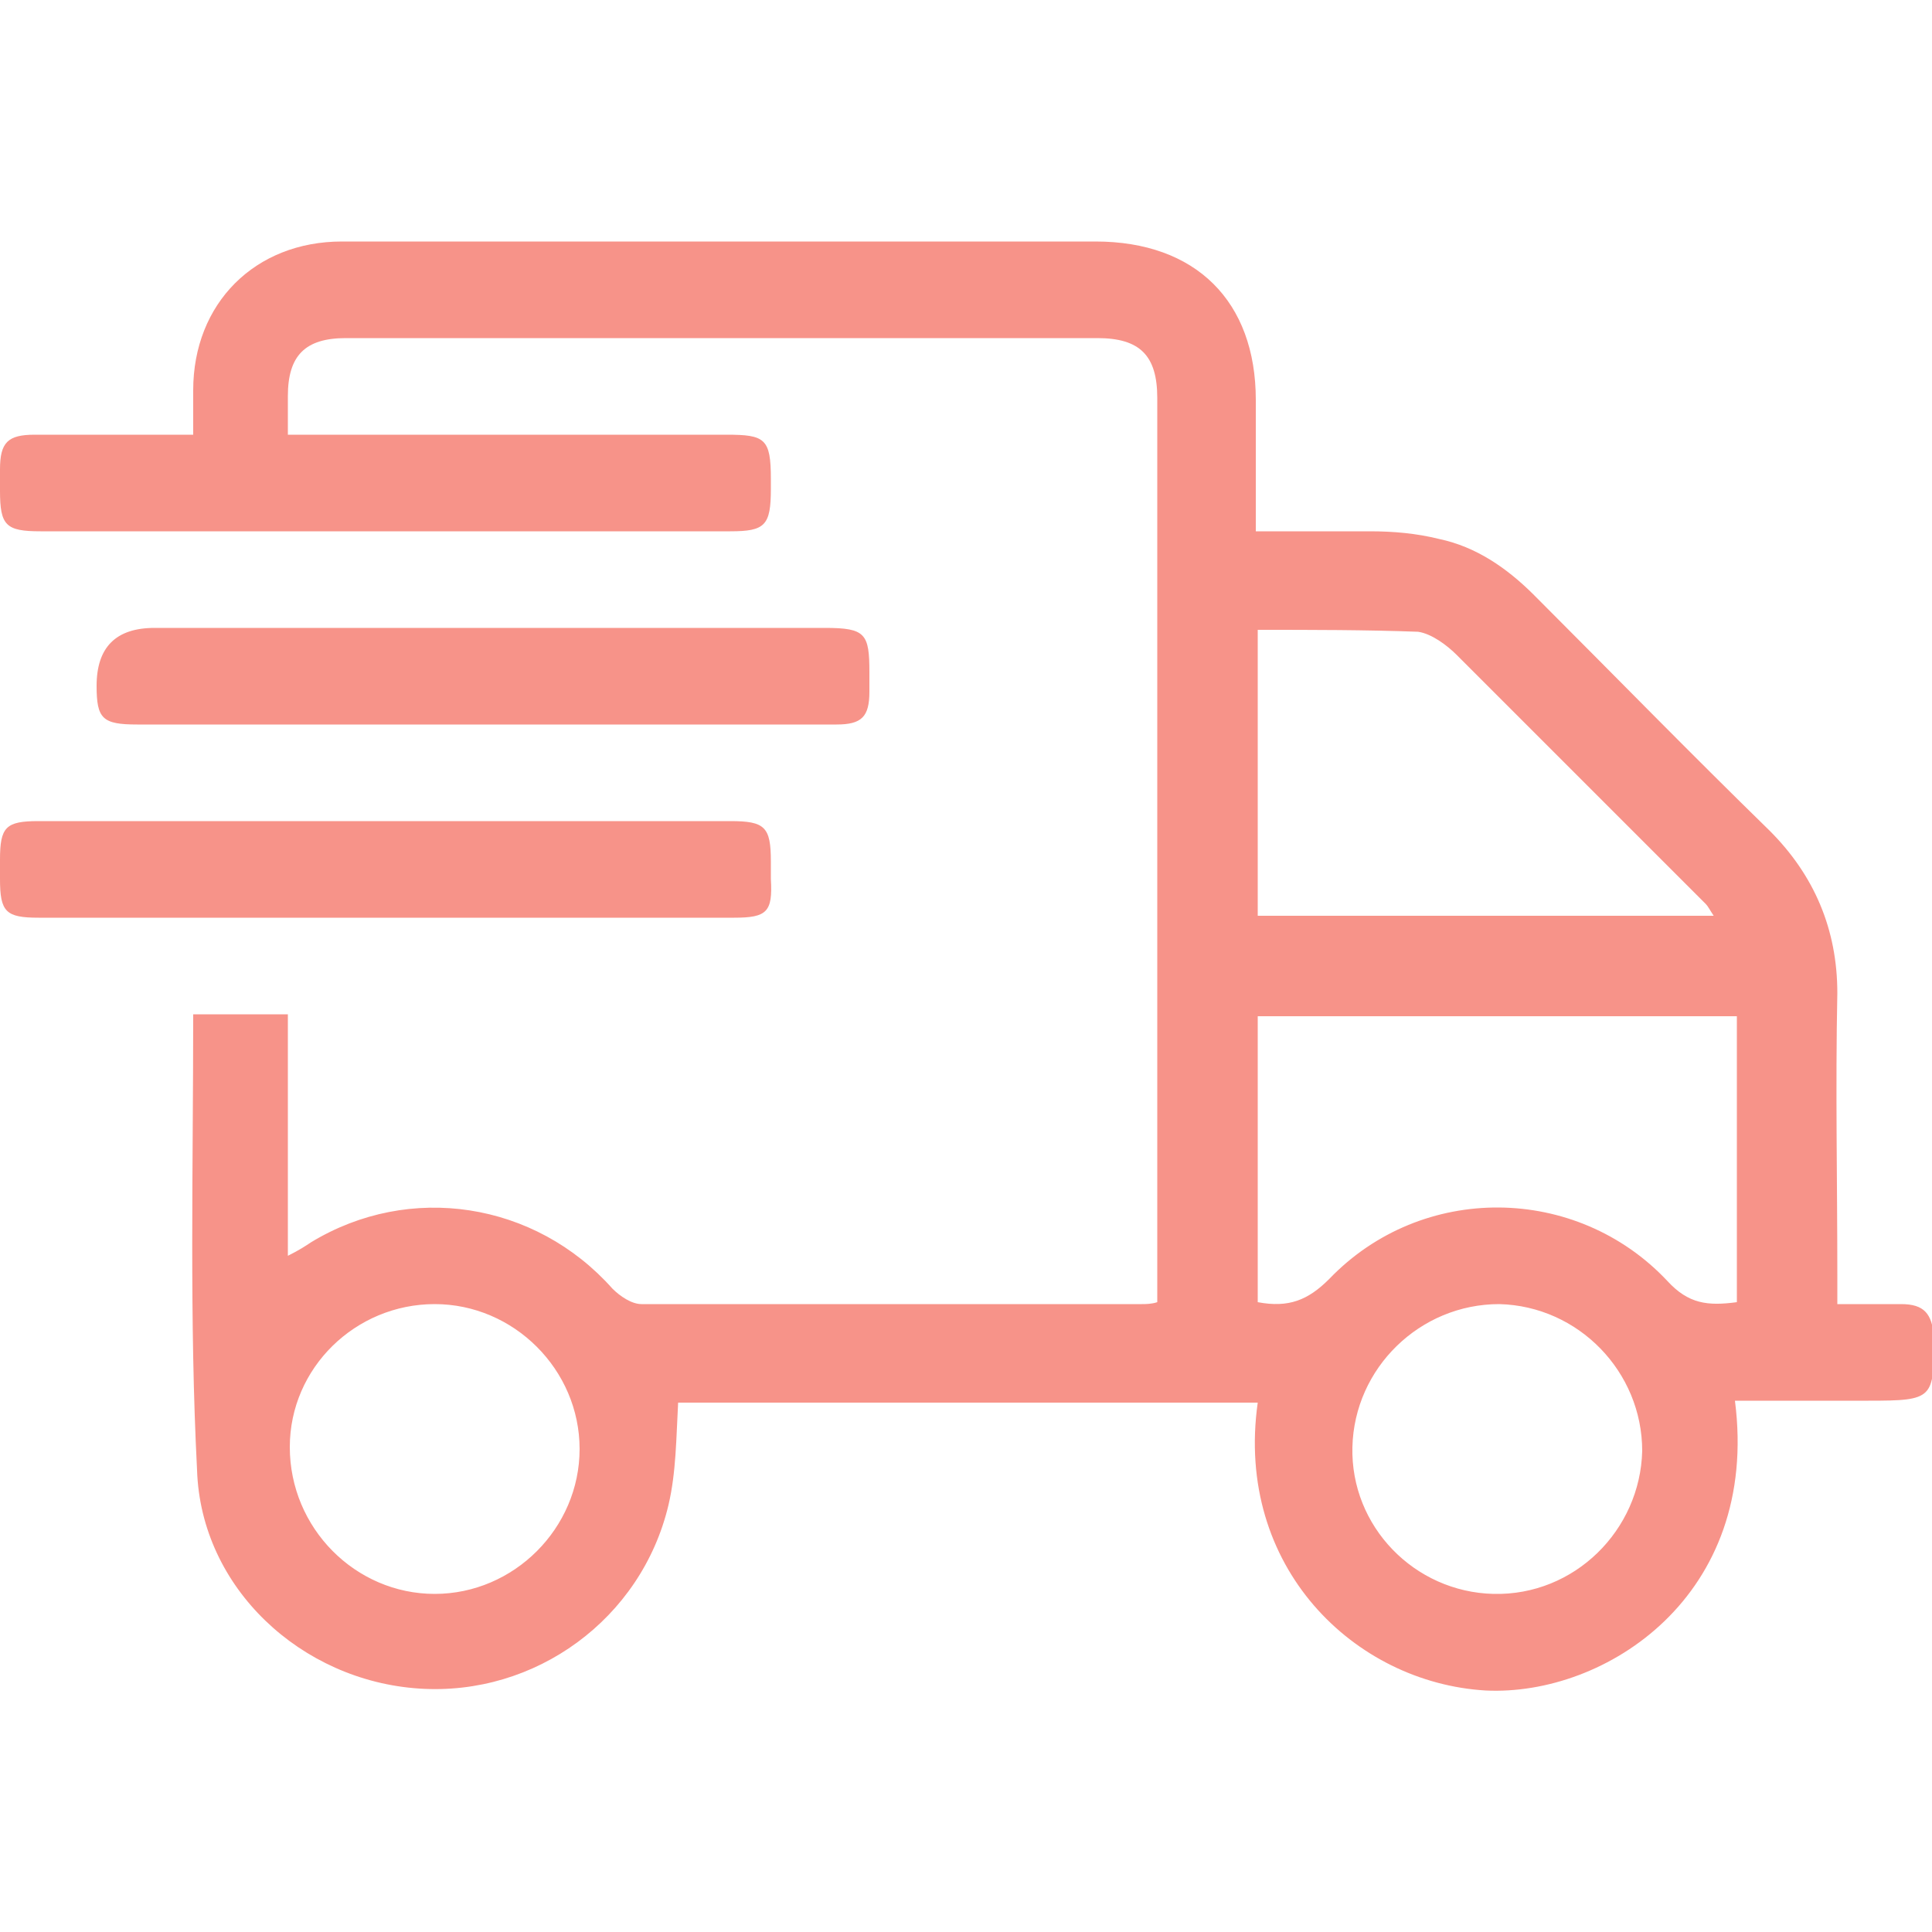 <?xml version="1.0" encoding="utf-8"?>
<!-- Generator: Adobe Illustrator 28.0.0, SVG Export Plug-In . SVG Version: 6.00 Build 0)  -->
<svg version="1.1" id="Layer_1" xmlns="http://www.w3.org/2000/svg" xmlns:xlink="http://www.w3.org/1999/xlink" x="0px" y="0px"
	 viewBox="0 0 100 100" style="enable-background:new 0 0 100 100;" xml:space="preserve">
<style type="text/css">
	.st0{fill:#F79389;}
</style>
<path class="st0" d="M38,47.5c-12,0-24,0-36,0c-1.7,0-2-0.3-2-2c0-0.3,0-0.7,0-1c0-1.7,0.3-2,2-2c6,0,12.2,0,18.1,0s11.8,0,17.7,0
	c1.8,0,2.1,0.3,2.1,2.1c0,0.3,0,0.6,0,0.9v0C40,47.2,39.7,47.5,38,47.5z M7.1,37.5c6,0,12,0,18,0c2.8,0,5.7,0,8.5,0
	c3.2,0,6.5,0,9.7,0c1.3,0,1.7-0.4,1.7-1.7c0-0.3,0-0.7,0-1c0-2-0.2-2.3-2.3-2.3c-11.6,0-23.1,0-34.7,0c-2,0-3,1-3,3
	C5,37.2,5.3,37.5,7.1,37.5L7.1,37.5z M96.7,72.5h-6.9c1.3,10.1-6.7,15.3-12.9,15c-6.8-0.4-13-6.4-11.8-14.9H35.1
	c-0.1,1.8-0.1,3.6-0.5,5.3c-1.4,5.9-6.9,9.9-12.9,9.5c-6.1-0.4-11.3-5.2-11.5-11.3C9.8,68.3,10,60.5,10,52.5h4.9V65
	c0.6-0.3,0.9-0.5,1.2-0.7c5.1-3.1,11.6-2.1,15.6,2.4c0.4,0.4,1,0.8,1.5,0.8c8.6,0,17.2,0,25.9,0c0.2,0,0.5,0,0.8-0.1V66
	c0-15.1,0-30.2,0-45.4c0-2.2-0.9-3.1-3.1-3.1c-13,0-25.9,0-38.9,0c-2.1,0-3,0.9-3,3c0,0.6,0,1.2,0,2h1.5c7.1,0,14.2,0,21.2,0
	c2,0,2.3,0.2,2.3,2.3c0,0.2,0,0.3,0,0.5c0,1.9-0.3,2.2-2.1,2.2c-11.9,0-23.8,0-35.7,0c-1.8,0-2.1-0.3-2.1-2.1c0-0.4,0-0.8,0-1.1
	c0-1.4,0.4-1.8,1.8-1.8c2.7,0,5.3,0,8.2,0c0-0.8,0-1.5,0-2.3c0-4.5,3.2-7.7,7.7-7.7c8.6,0,17.3,0,25.9,0c4.4,0,8.8,0,13.1,0
	c5.2,0,8.3,3.1,8.3,8.2c0,2.2,0,4.4,0,6.8c2,0,4,0,5.9,0c1.2,0,2.4,0.1,3.6,0.4c1.9,0.4,3.5,1.5,4.9,2.9c4.1,4.1,8.1,8.2,12.2,12.2
	c2.3,2.3,3.5,5.1,3.5,8.4c-0.1,4.9,0,9.8,0,14.6v1.5c1.2,0,2.3,0,3.3,0c1.2,0,1.6,0.5,1.7,1.7l0,0C100.1,72.4,100.1,72.5,96.7,72.5z
	 M30,75c0-4.1-3.4-7.5-7.5-7.5c-4.1,0-7.5,3.3-7.5,7.4c0,4.2,3.4,7.6,7.5,7.6C26.6,82.5,30,79.1,30,75z M65.1,47.4h23.6
	c-0.2-0.3-0.3-0.5-0.4-0.6c-4.3-4.3-8.6-8.6-12.9-12.9c-0.5-0.5-1.3-1.1-2-1.2c-2.7-0.1-5.5-0.1-8.3-0.1V47.4z M85,75.1
	c0-4.1-3.3-7.5-7.4-7.6c-4.1,0-7.5,3.3-7.6,7.4c-0.1,4.1,3.2,7.5,7.3,7.6h0C81.5,82.6,84.9,79.2,85,75.1z M89.9,52.6H65.1v14.8
	c1.6,0.3,2.6-0.1,3.7-1.2c4.8-5,12.8-4.9,17.5,0.1c1.1,1.2,2.1,1.3,3.6,1.1v0V52.6z"/>
</svg>
